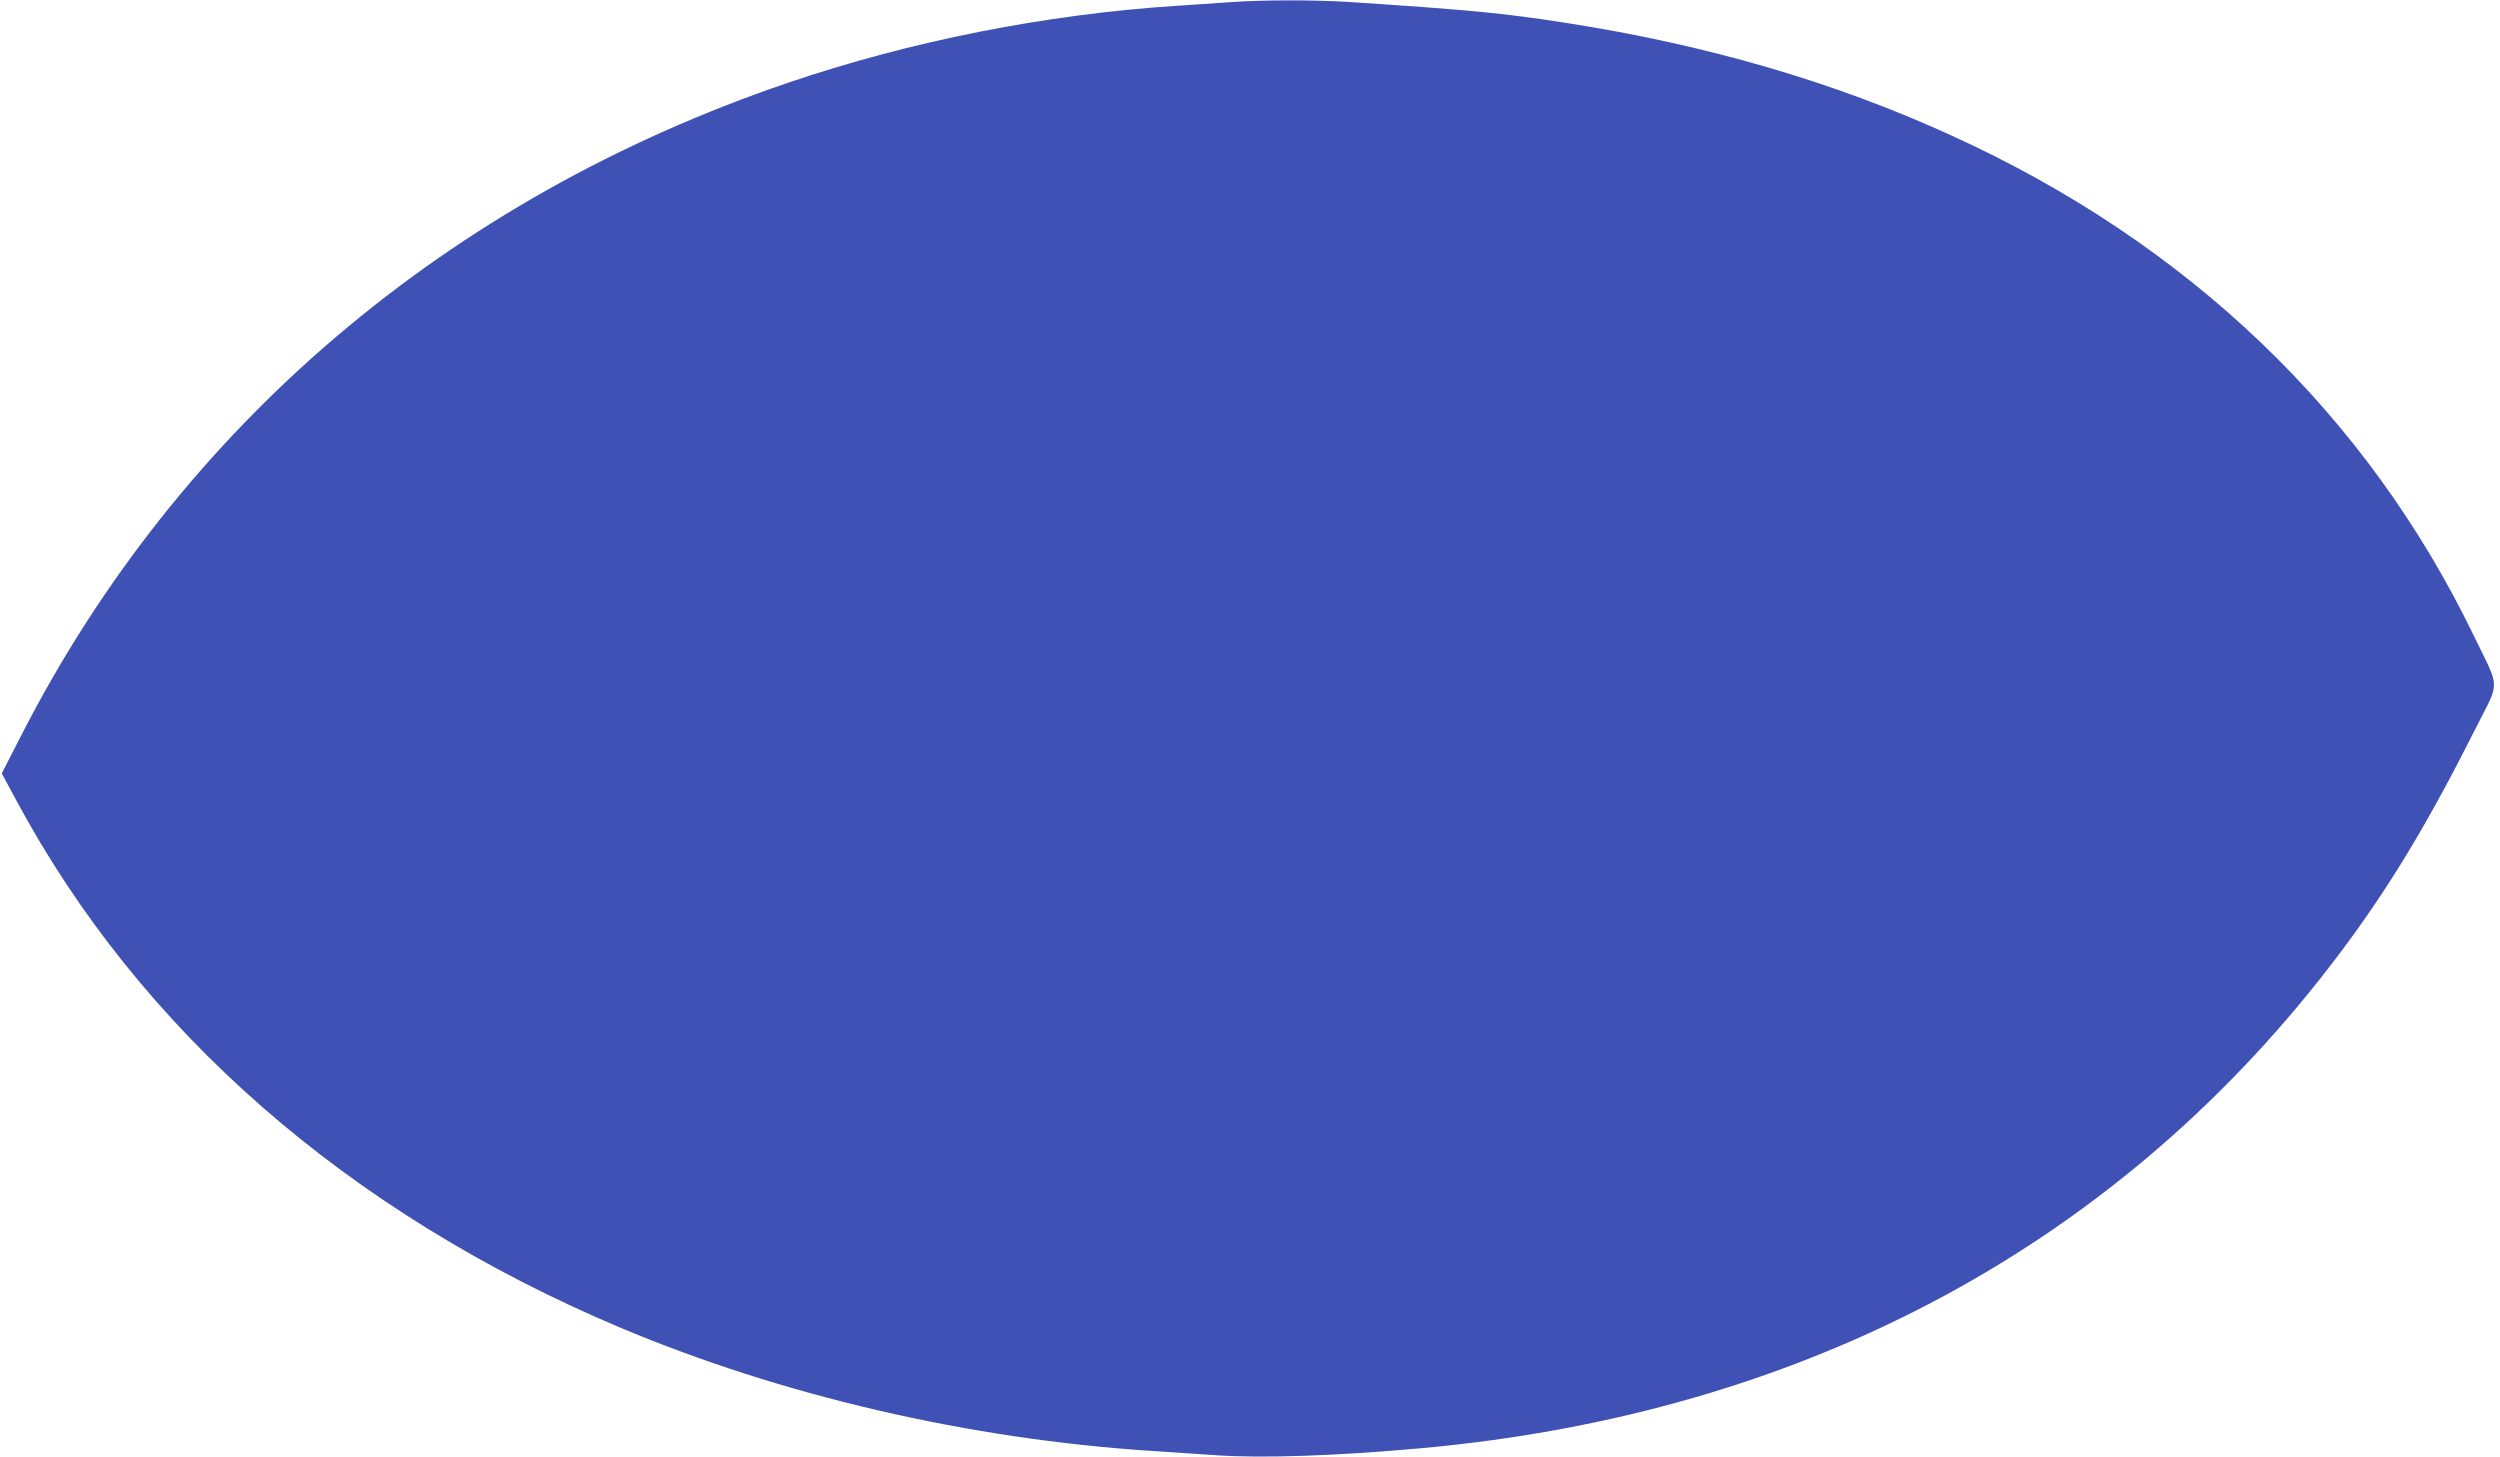 <?xml version="1.0" standalone="no"?>
<!DOCTYPE svg PUBLIC "-//W3C//DTD SVG 20010904//EN"
 "http://www.w3.org/TR/2001/REC-SVG-20010904/DTD/svg10.dtd">
<svg version="1.0" xmlns="http://www.w3.org/2000/svg"
 width="1280pt" height="746pt" viewBox="0 0 1280 746"
 preserveAspectRatio="xMidYMid meet">
<g transform="translate(0,746) scale(0.1,-0.1)"
fill="#3f51b5" stroke="none">
<path d="M6300 7449 c-63 -4 -189 -13 -280 -19 -671 -44 -1360 -181 -1986
-394 -1741 -592 -3112 -1758 -3921 -3333 l-104 -203 74 -137 c635 -1182 1699
-2111 3089 -2699 831 -350 1787 -572 2728 -633 85 -6 234 -16 330 -22 235 -16
612 -3 1045 36 1972 178 3590 1050 4706 2536 250 333 449 662 694 1149 126
251 128 192 -9 475 -549 1135 -1461 2009 -2676 2562 -600 274 -1255 465 -1980
577 -314 49 -483 65 -1105 106 -180 11 -433 11 -605 -1z"/>
</g>
</svg>
